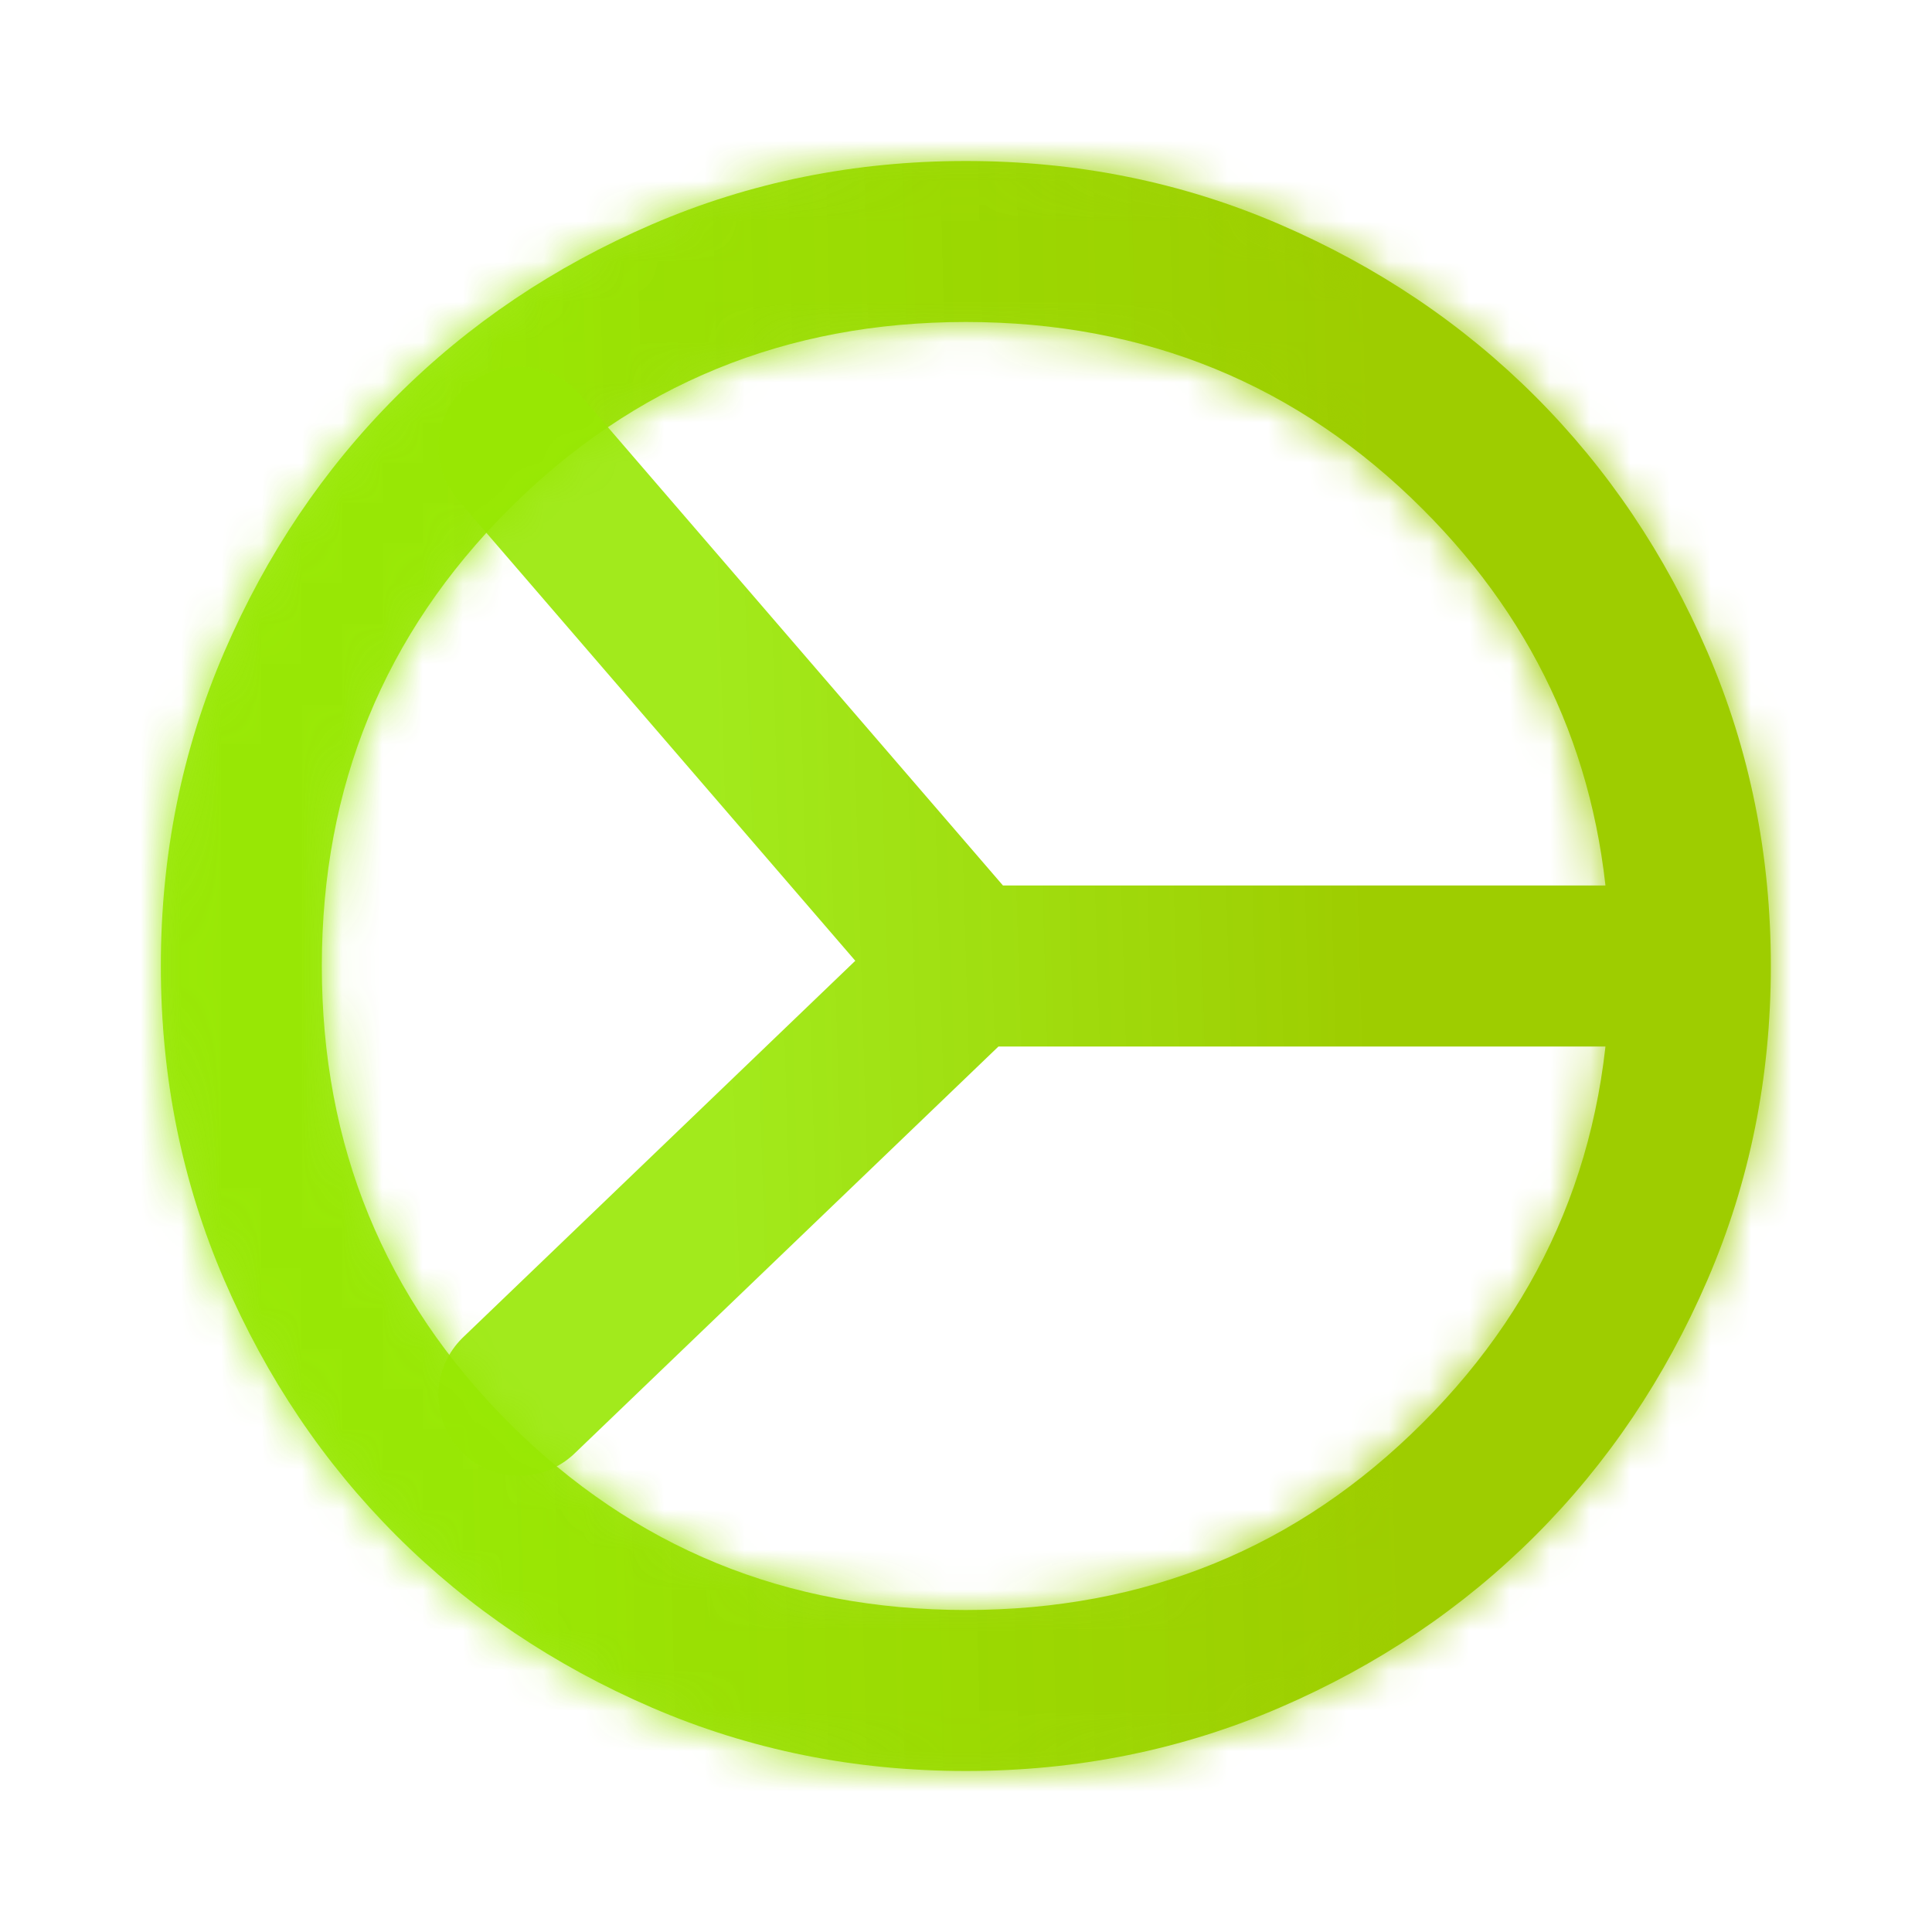 <svg width="48" height="48" viewBox="0 0 48 48" fill="none" xmlns="http://www.w3.org/2000/svg">
<mask id="mask0_3980_19518" style="mask-type:alpha" maskUnits="userSpaceOnUse" x="0" y="0" width="48" height="48">
<rect width="48" height="48" fill="#D9D9D9"/>
</mask>
<g mask="url(#mask0_3980_19518)">
<mask id="path-2-inside-1_3980_19518" fill="white">
<path d="M23.996 44C21.229 44 18.629 43.475 16.196 42.425C13.763 41.375 11.646 39.95 9.846 38.15C8.046 36.35 6.621 34.233 5.571 31.8C4.521 29.367 3.996 26.767 3.996 24C3.996 21.233 4.521 18.633 5.571 16.2C6.621 13.767 8.046 11.65 9.846 9.85C11.646 8.05 13.763 6.625 16.196 5.575C18.629 4.525 21.229 4 23.996 4C26.763 4 29.363 4.525 31.796 5.575C34.229 6.625 36.346 8.05 38.146 9.85C39.946 11.65 41.371 13.767 42.421 16.2C43.471 18.633 43.996 21.233 43.996 24C43.996 26.767 43.471 29.367 42.421 31.8C41.371 34.233 39.946 36.35 38.146 38.15C36.346 39.95 34.229 41.375 31.796 42.425C29.363 43.475 26.763 44 23.996 44ZM23.996 40C28.463 40 32.246 38.45 35.346 35.35C38.446 32.25 39.996 28.467 39.996 24C39.996 23.701 39.989 23.405 39.975 23.112C39.782 19.03 38.239 15.542 35.346 12.65C32.246 9.55 28.463 8 23.996 8C19.529 8 15.746 9.55 12.646 12.65C9.546 15.75 7.996 19.533 7.996 24C7.996 28.467 9.546 32.25 12.646 35.35C15.746 38.45 19.529 40 23.996 40Z"/>
</mask>
<path d="M23.996 44C21.229 44 18.629 43.475 16.196 42.425C13.763 41.375 11.646 39.95 9.846 38.15C8.046 36.35 6.621 34.233 5.571 31.8C4.521 29.367 3.996 26.767 3.996 24C3.996 21.233 4.521 18.633 5.571 16.2C6.621 13.767 8.046 11.65 9.846 9.85C11.646 8.05 13.763 6.625 16.196 5.575C18.629 4.525 21.229 4 23.996 4C26.763 4 29.363 4.525 31.796 5.575C34.229 6.625 36.346 8.05 38.146 9.85C39.946 11.65 41.371 13.767 42.421 16.2C43.471 18.633 43.996 21.233 43.996 24C43.996 26.767 43.471 29.367 42.421 31.8C41.371 34.233 39.946 36.35 38.146 38.15C36.346 39.95 34.229 41.375 31.796 42.425C29.363 43.475 26.763 44 23.996 44ZM23.996 40C28.463 40 32.246 38.45 35.346 35.35C38.446 32.25 39.996 28.467 39.996 24C39.996 23.701 39.989 23.405 39.975 23.112C39.782 19.03 38.239 15.542 35.346 12.65C32.246 9.55 28.463 8 23.996 8C19.529 8 15.746 9.55 12.646 12.65C9.546 15.75 7.996 19.533 7.996 24C7.996 28.467 9.546 32.25 12.646 35.35C15.746 38.45 19.529 40 23.996 40Z" fill="url(#paint0_linear_3980_19518)"/>
<path d="M39.975 23.112L20.997 24.012L39.975 23.112ZM23.996 44V25C23.822 25 23.742 24.984 23.732 24.982C23.724 24.98 23.723 24.98 23.726 24.981C23.73 24.982 23.73 24.982 23.724 24.98L16.196 42.425L8.668 59.87C13.583 61.991 18.757 63 23.996 63V44ZM16.196 42.425L23.724 24.98C23.403 24.841 23.314 24.747 23.281 24.715L9.846 38.15L-3.589 51.585C-0.021 55.153 4.122 57.908 8.668 59.87L16.196 42.425ZM9.846 38.15L23.281 24.715C23.249 24.683 23.155 24.593 23.016 24.272L5.571 31.8L-11.874 39.328C-9.912 43.874 -7.156 48.017 -3.589 51.585L9.846 38.15ZM5.571 31.8L23.016 24.272C23.014 24.267 23.014 24.266 23.015 24.27C23.016 24.273 23.016 24.272 23.014 24.264C23.012 24.254 22.996 24.175 22.996 24H3.996H-15.004C-15.004 29.239 -13.995 34.413 -11.874 39.328L5.571 31.8ZM3.996 24H22.996C22.996 23.825 23.012 23.746 23.014 23.736C23.016 23.728 23.016 23.727 23.015 23.73C23.014 23.734 23.014 23.733 23.016 23.728L5.571 16.2L-11.874 8.672C-13.995 13.587 -15.004 18.761 -15.004 24H3.996ZM5.571 16.2L23.016 23.728C23.155 23.407 23.249 23.317 23.281 23.285L9.846 9.85L-3.589 -3.585C-7.156 -0.017 -9.912 4.126 -11.874 8.672L5.571 16.2ZM9.846 9.85L23.281 23.285C23.314 23.253 23.403 23.159 23.724 23.02L16.196 5.575L8.668 -11.87C4.122 -9.909 -0.021 -7.153 -3.589 -3.585L9.846 9.85ZM16.196 5.575L23.724 23.02C23.73 23.018 23.73 23.018 23.726 23.019C23.723 23.02 23.724 23.02 23.732 23.018C23.742 23.016 23.822 23 23.996 23V4V-15C18.757 -15 13.583 -13.991 8.668 -11.87L16.196 5.575ZM23.996 4V23C24.171 23 24.25 23.016 24.261 23.018C24.268 23.02 24.269 23.02 24.266 23.019C24.262 23.018 24.262 23.018 24.268 23.02L31.796 5.575L39.324 -11.87C34.409 -13.991 29.236 -15 23.996 -15V4ZM31.796 5.575L24.268 23.02C24.589 23.159 24.679 23.253 24.711 23.285L38.146 9.85L51.581 -3.585C48.014 -7.153 43.87 -9.909 39.324 -11.87L31.796 5.575ZM38.146 9.85L24.711 23.285C24.744 23.317 24.838 23.407 24.976 23.728L42.421 16.2L59.866 8.672C57.905 4.126 55.149 -0.017 51.581 -3.585L38.146 9.85ZM42.421 16.2L24.976 23.728C24.979 23.734 24.978 23.734 24.977 23.73C24.976 23.727 24.977 23.728 24.978 23.736C24.98 23.746 24.996 23.825 24.996 24H43.996H62.996C62.996 18.761 61.987 13.587 59.866 8.672L42.421 16.2ZM43.996 24H24.996C24.996 24.175 24.98 24.254 24.978 24.264C24.977 24.272 24.976 24.273 24.977 24.27C24.978 24.266 24.979 24.267 24.976 24.272L42.421 31.8L59.866 39.328C61.987 34.413 62.996 29.239 62.996 24H43.996ZM42.421 31.8L24.976 24.272C24.838 24.593 24.744 24.683 24.711 24.715L38.146 38.15L51.581 51.585C55.149 48.017 57.905 43.874 59.866 39.328L42.421 31.8ZM38.146 38.15L24.711 24.715C24.679 24.747 24.589 24.841 24.268 24.98L31.796 42.425L39.324 59.87C43.87 57.908 48.014 55.153 51.581 51.585L38.146 38.15ZM31.796 42.425L24.268 24.98C24.262 24.982 24.262 24.982 24.266 24.981C24.269 24.98 24.268 24.98 24.261 24.982C24.25 24.984 24.171 25 23.996 25V44V63C29.236 63 34.409 61.991 39.324 59.87L31.796 42.425ZM23.996 40V59C33.395 59 42.043 55.523 48.781 48.785L35.346 35.35L21.911 21.915C22.013 21.814 22.376 21.504 22.98 21.256C23.257 21.142 23.509 21.074 23.71 21.036C23.907 20.999 24.011 21 23.996 21V40ZM35.346 35.35L48.781 48.785C55.519 42.047 58.996 33.399 58.996 24H39.996H20.996C20.996 24.015 20.995 23.91 21.032 23.714C21.07 23.513 21.139 23.261 21.252 22.984C21.5 22.38 21.81 22.017 21.911 21.915L35.346 35.35ZM35.346 12.65L48.781 -0.785C42.043 -7.523 33.395 -11 23.996 -11V8V27C24.011 27 23.907 27.001 23.71 26.964C23.509 26.926 23.257 26.858 22.98 26.744C22.376 26.496 22.013 26.186 21.911 26.085L35.346 12.65ZM23.996 8V-11C14.597 -11 5.949 -7.523 -0.789 -0.785L12.646 12.65L26.081 26.085C25.98 26.186 25.616 26.496 25.012 26.744C24.735 26.858 24.483 26.926 24.282 26.964C24.086 27.001 23.982 27 23.996 27V8ZM12.646 12.65L-0.789 -0.785C-7.527 5.953 -11.004 14.601 -11.004 24H7.996H26.996C26.996 23.985 26.997 24.09 26.96 24.286C26.922 24.487 26.854 24.739 26.74 25.016C26.492 25.62 26.183 25.983 26.081 26.085L12.646 12.65ZM7.996 24H-11.004C-11.004 33.399 -7.527 42.047 -0.789 48.785L12.646 35.35L26.081 21.915C26.183 22.017 26.492 22.38 26.74 22.984C26.854 23.261 26.922 23.513 26.96 23.714C26.997 23.91 26.996 24.015 26.996 24H7.996ZM12.646 35.35L-0.789 48.785C5.949 55.523 14.597 59 23.996 59V40V21C23.982 21 24.086 20.999 24.282 21.036C24.483 21.074 24.735 21.142 25.012 21.256C25.616 21.504 25.98 21.814 26.081 21.915L12.646 35.35ZM39.996 24H58.996C58.996 23.407 58.982 22.81 58.954 22.212L39.975 23.112L20.997 24.012C20.996 24 20.996 23.995 20.996 24H39.996ZM39.975 23.112L58.954 22.212C58.536 13.402 55.013 5.447 48.781 -0.785L35.346 12.65L21.911 26.085C21.822 25.996 21.541 25.673 21.298 25.123C21.054 24.573 21.003 24.144 20.997 24.012L39.975 23.112Z" fill="url(#paint1_linear_3980_19518)" mask="url(#path-2-inside-1_3980_19518)"/>
<path d="M12.891 11.111L24.002 24M24.002 24L12.891 34.667M24.002 24H40.446" stroke="url(#paint2_linear_3980_19518)" stroke-width="4" stroke-linecap="round"/>
</g>
<defs>
<linearGradient id="paint0_linear_3980_19518" x1="8.714" y1="44" x2="35.237" y2="43.323" gradientUnits="userSpaceOnUse">
<stop offset="0.091" stop-color="#98E803" stop-opacity="0.9"/>
<stop offset="1" stop-color="#9ECD00"/>
</linearGradient>
<linearGradient id="paint1_linear_3980_19518" x1="8.714" y1="44" x2="35.237" y2="43.323" gradientUnits="userSpaceOnUse">
<stop offset="0.091" stop-color="#98E803" stop-opacity="0.9"/>
<stop offset="1" stop-color="#9ECD00"/>
</linearGradient>
<linearGradient id="paint2_linear_3980_19518" x1="16.14" y1="34.667" x2="34.408" y2="34.121" gradientUnits="userSpaceOnUse">
<stop offset="0.091" stop-color="#98E803" stop-opacity="0.9"/>
<stop offset="1" stop-color="#9ECD00"/>
</linearGradient>
</defs>
</svg>
